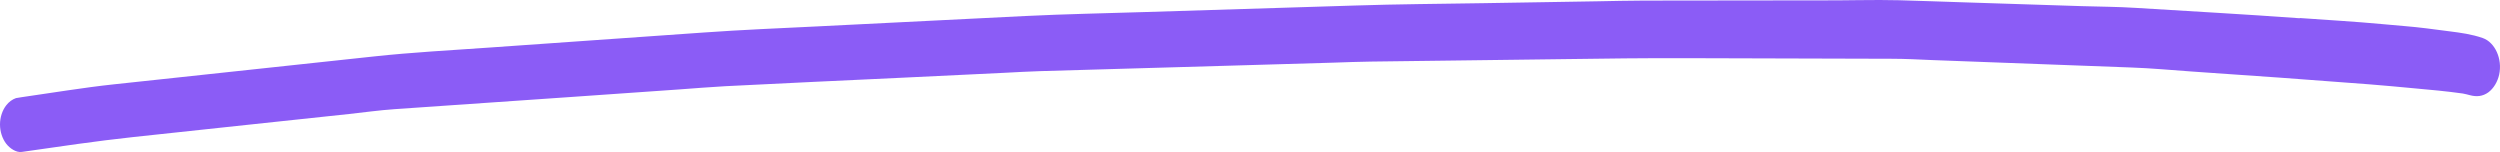 <?xml version="1.0" encoding="utf-8"?>
<svg xmlns="http://www.w3.org/2000/svg" width="148" height="9" viewBox="0 0 148 9" fill="none">
<path d="M136.146 1.081C132.911 0.844 129.676 0.669 126.441 0.467C125.374 0.397 124.301 0.397 123.234 0.363C120.917 0.286 118.6 0.216 116.283 0.139C114.994 0.098 113.7 0.049 112.412 0.014C112.036 0.007 111.665 0 111.289 0C110.449 0 109.608 0.014 108.767 0.021C104.946 0.021 101.12 0.035 97.298 0.035C96.386 0.035 95.479 0.063 94.567 0.077C92.311 0.112 90.06 0.153 87.809 0.188C85.265 0.23 82.727 0.244 80.183 0.328C76.069 0.453 71.96 0.586 67.846 0.711C65.463 0.788 63.085 0.83 60.702 0.948C56.598 1.157 52.501 1.36 48.398 1.562C46.158 1.673 43.913 1.764 41.673 1.924C37.432 2.224 33.19 2.517 28.949 2.817C26.682 2.977 24.415 3.096 22.153 3.34C17.928 3.793 13.709 4.246 9.484 4.699C8.571 4.797 7.659 4.894 6.746 4.992C4.922 5.187 3.108 5.494 1.288 5.752C1.172 5.773 1.062 5.794 0.946 5.808C0.73 5.884 0.536 6.024 0.376 6.226C0.138 6.526 0 6.944 0 7.369C0 7.795 0.138 8.213 0.376 8.52C0.592 8.792 0.968 9.043 1.288 8.994C3.484 8.68 5.674 8.352 7.875 8.115C9.915 7.899 11.95 7.676 13.991 7.46C16.214 7.223 18.437 6.986 20.66 6.749C21.555 6.651 22.451 6.526 23.353 6.463C26.82 6.219 30.287 5.982 33.755 5.745C35.917 5.592 38.079 5.445 40.241 5.292C41.131 5.229 42.027 5.152 42.923 5.104C46.357 4.929 49.797 4.769 53.231 4.609C55.316 4.511 57.395 4.406 59.48 4.309C60.182 4.274 60.879 4.232 61.581 4.211C65.291 4.1 69.002 3.995 72.713 3.89C74.786 3.828 76.854 3.772 78.928 3.709C79.664 3.688 80.405 3.653 81.14 3.646C84.967 3.598 88.793 3.549 92.62 3.5C95.009 3.465 97.392 3.437 99.781 3.444C103.846 3.458 107.91 3.465 111.969 3.479C112.771 3.479 113.573 3.521 114.375 3.556C116.62 3.639 118.859 3.723 121.105 3.807C122.786 3.869 124.467 3.932 126.153 3.995C127.348 4.037 128.537 4.148 129.731 4.232C133.243 4.469 136.754 4.72 140.26 4.992C141.15 5.062 142.041 5.145 142.931 5.229C143.888 5.313 144.844 5.403 145.796 5.536C145.945 5.564 146.089 5.599 146.238 5.64C146.614 5.738 146.973 5.71 147.311 5.466C147.62 5.236 147.853 4.853 147.952 4.413C148.151 3.493 147.709 2.51 146.979 2.252C146.338 2.029 145.674 1.938 145.016 1.855C144.562 1.799 144.115 1.736 143.661 1.68C142.793 1.569 141.919 1.513 141.051 1.429C139.42 1.276 137.783 1.185 136.146 1.067V1.081Z" fill="#8B5CF6"/>
</svg>
